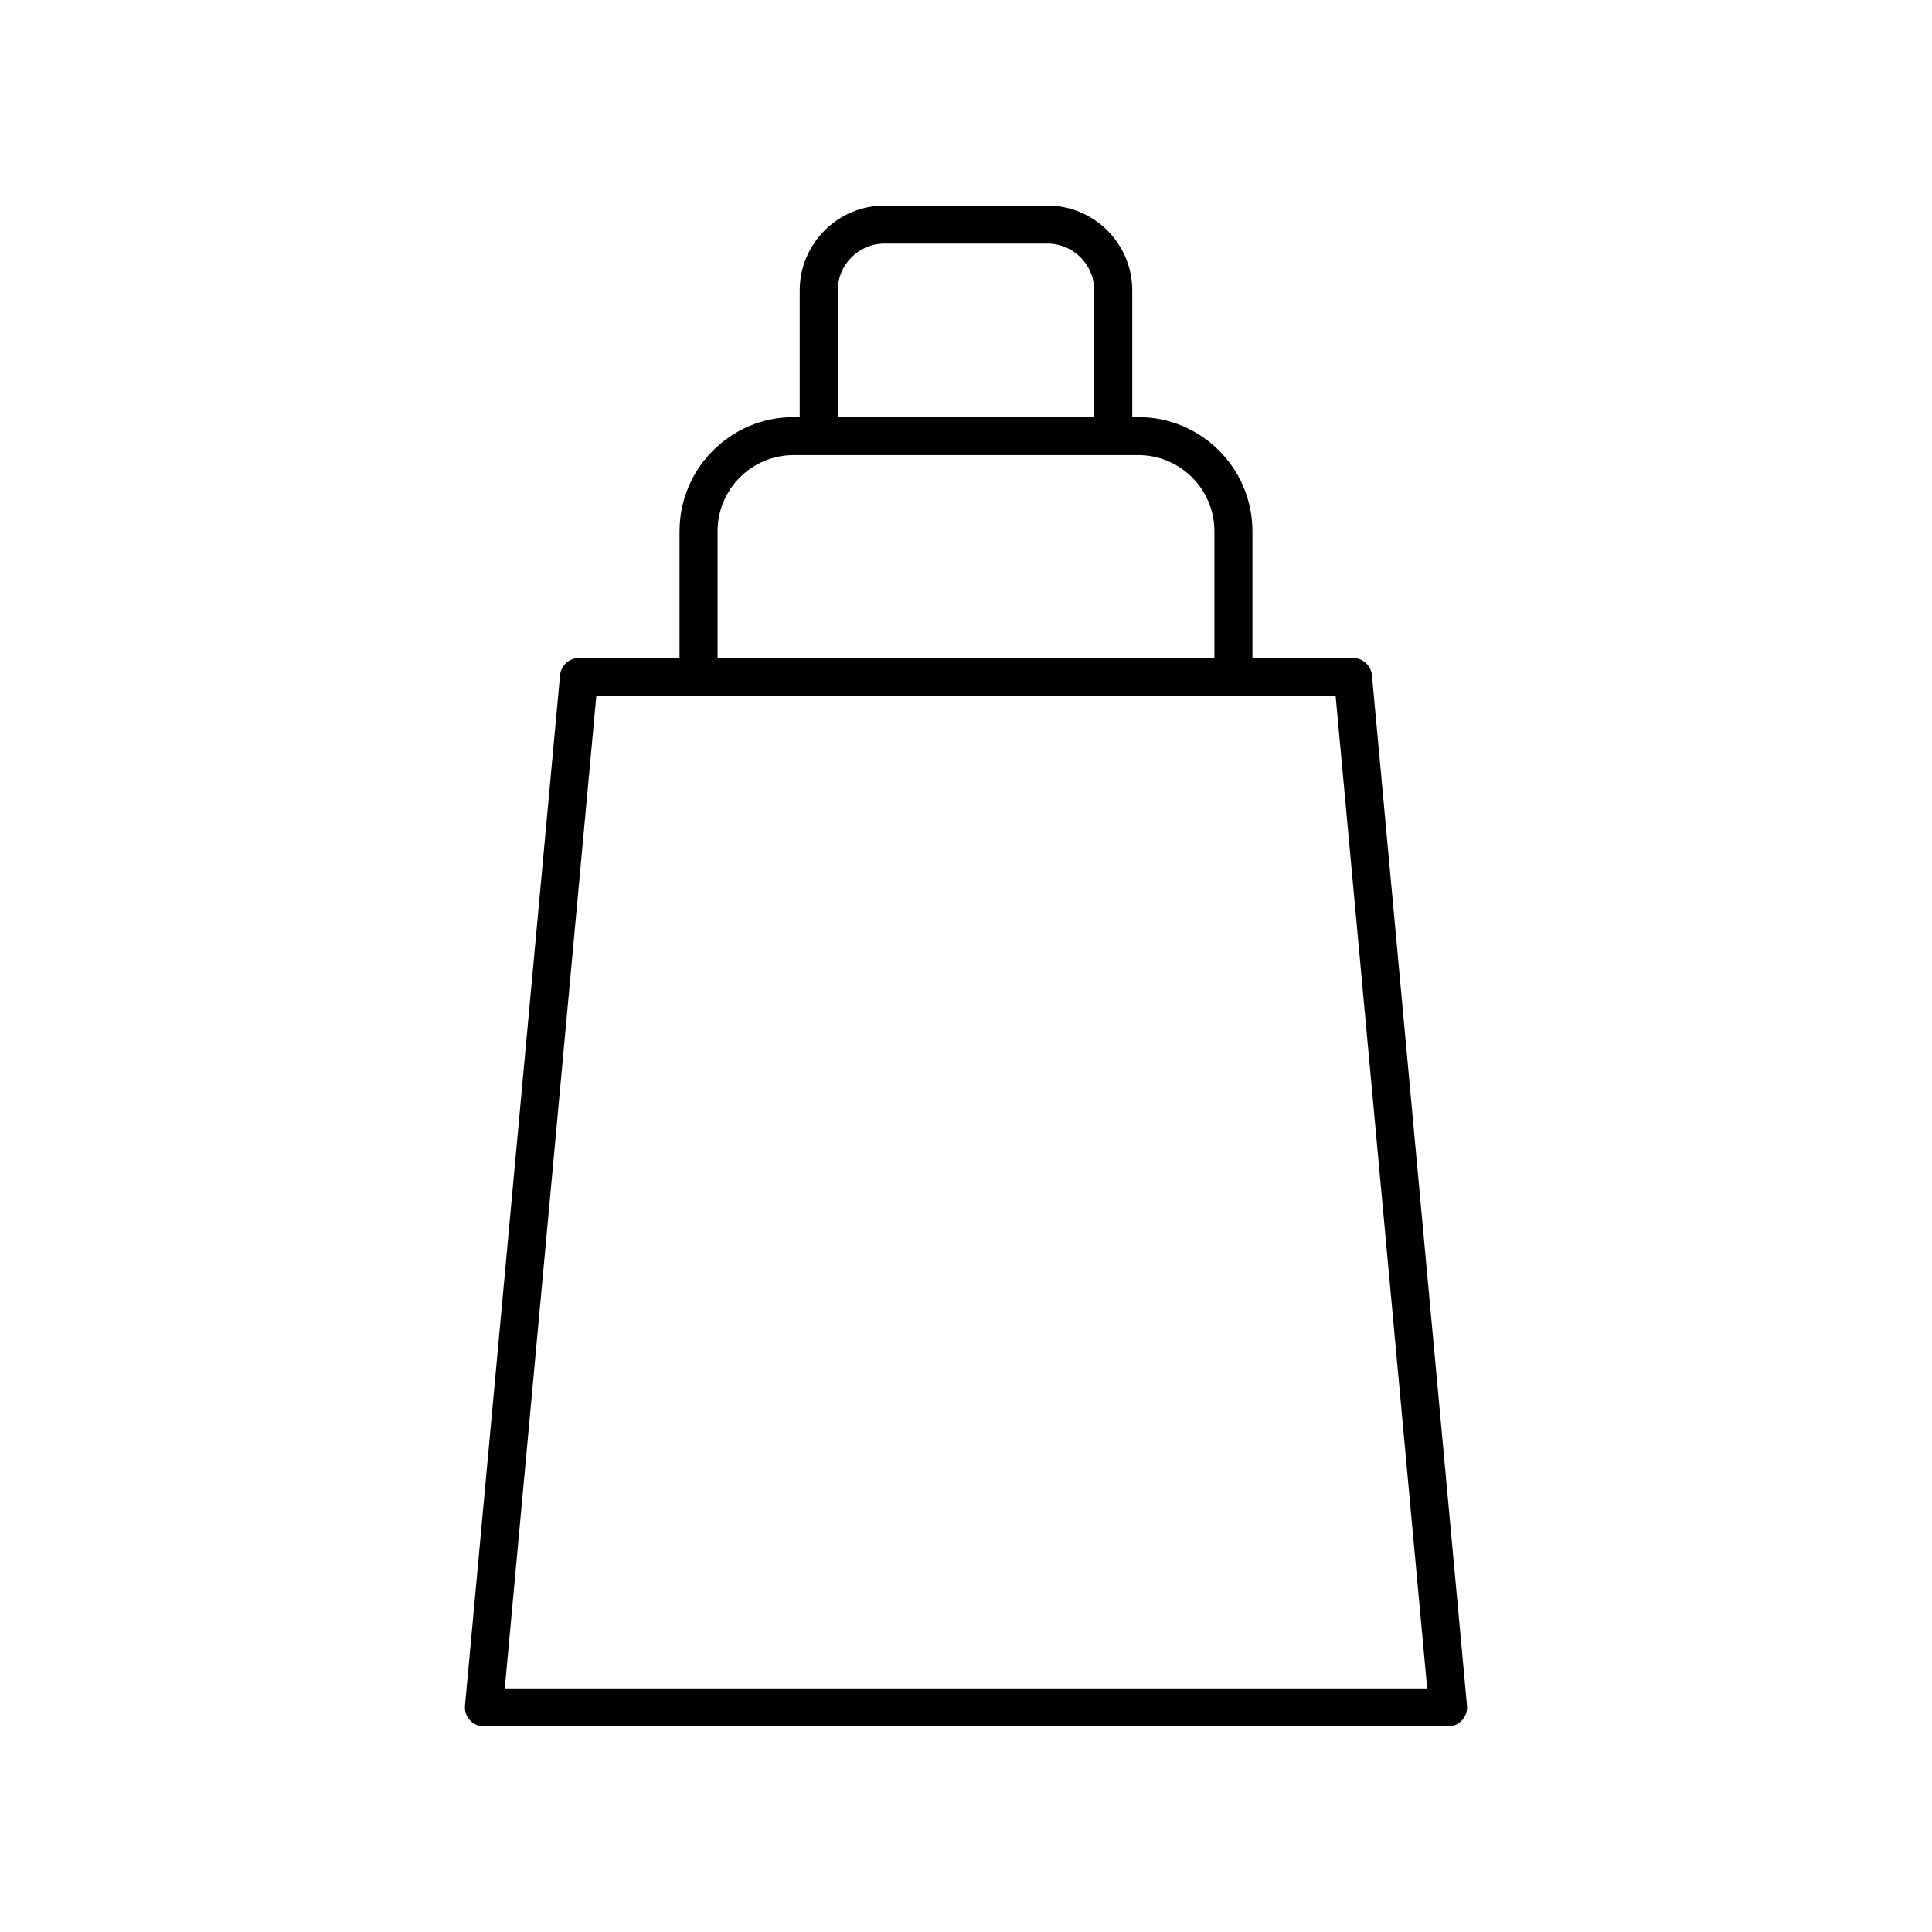 <?xml version="1.0" encoding="UTF-8"?>
<!-- Uploaded to: SVG Repo, www.svgrepo.com, Generator: SVG Repo Mixer Tools -->
<svg fill="#000000" width="800px" height="800px" version="1.1" viewBox="144 144 512 512" xmlns="http://www.w3.org/2000/svg">
 <path d="m502.56 318.37h-26.652v-33.605c0-16.668-13.559-30.23-30.23-30.23h-1.617v-33.57c0-12.398-10.09-22.488-22.492-22.488h-43.145c-12.402 0-22.492 10.09-22.492 22.492v33.57h-1.617c-16.668 0-30.23 13.559-30.23 30.23v33.605h-26.652c-2.602 0-4.777 1.984-5.016 4.574l-25.191 273.07c-0.129 1.41 0.34 2.812 1.293 3.856 0.957 1.047 2.309 1.645 3.727 1.645h255.51c1.418 0 2.766-0.594 3.723-1.645 0.953-1.047 1.426-2.449 1.293-3.856l-25.191-273.07c-0.238-2.598-2.414-4.578-5.016-4.578zm-136.55-97.406c0-6.844 5.57-12.414 12.414-12.414h43.145c6.848 0 12.414 5.57 12.414 12.414v33.57l-67.973 0.004zm-31.844 63.801c0-11.113 9.039-20.152 20.152-20.152h91.359c11.113 0 20.152 9.039 20.152 20.152v33.605h-131.66zm-56.398 306.68 24.262-263h195.93l24.262 263z"/>
</svg>